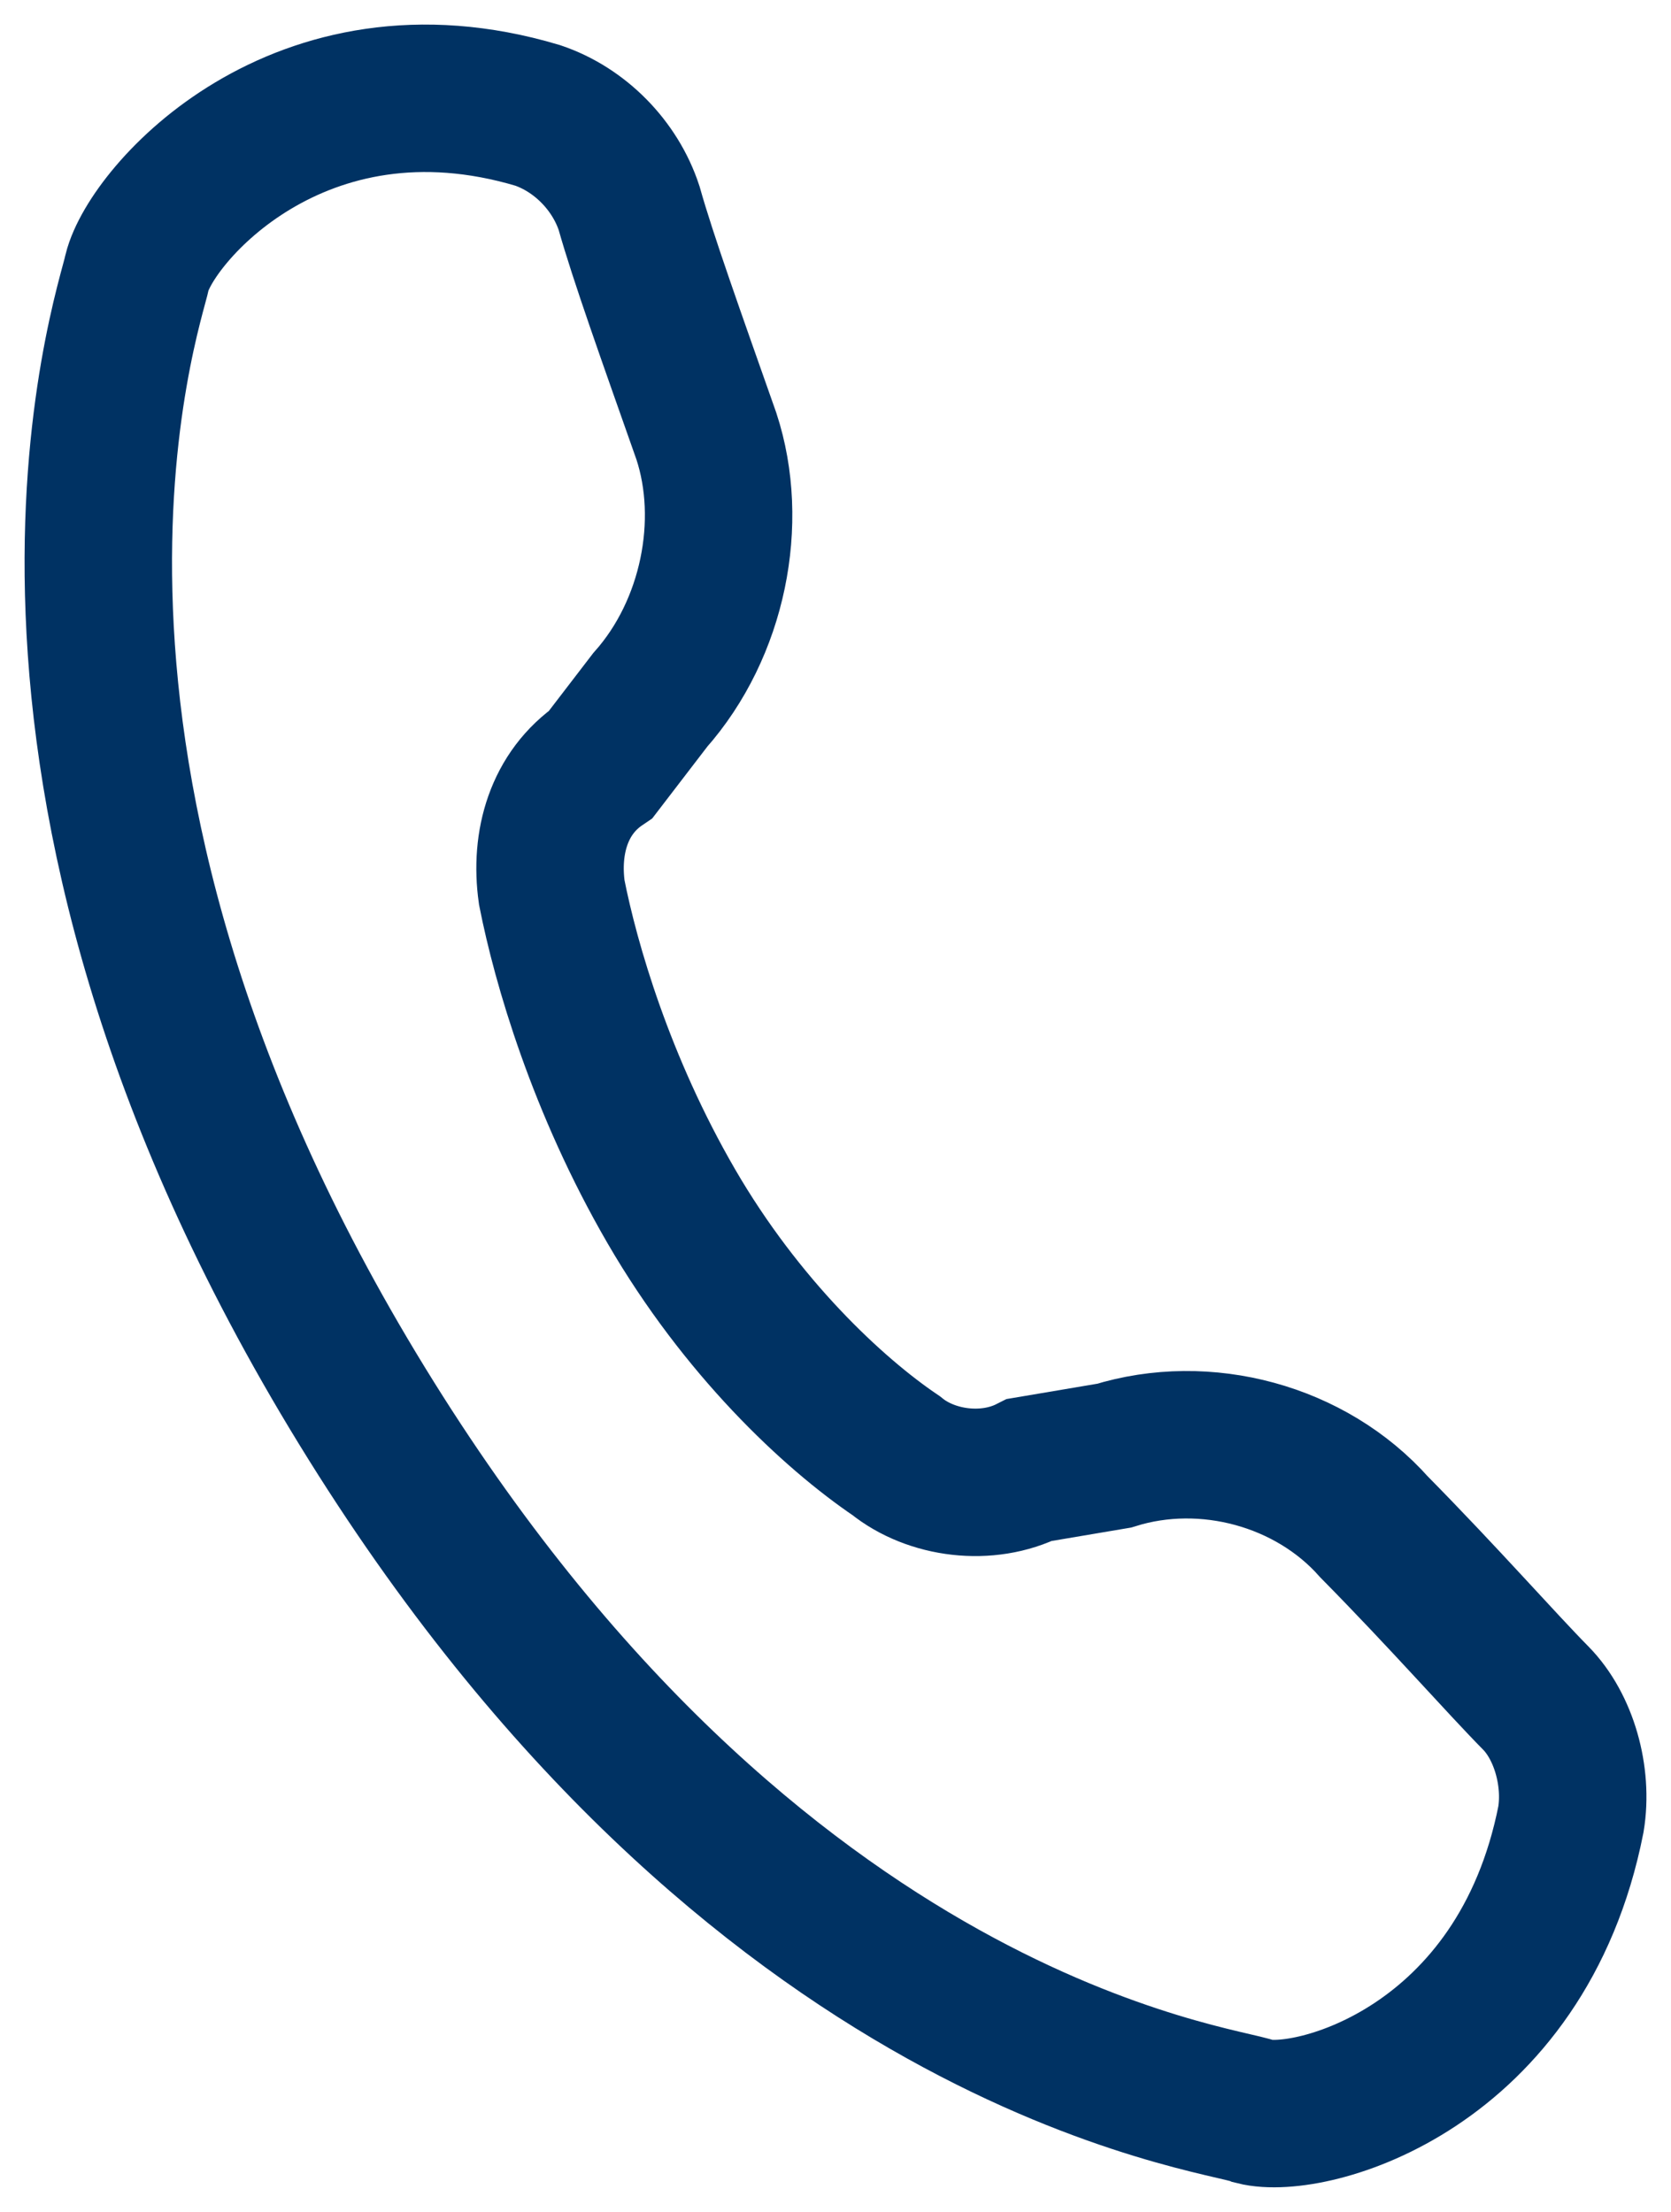 <?xml version="1.0" encoding="UTF-8"?> <svg xmlns="http://www.w3.org/2000/svg" width="34" height="45" viewBox="0 0 34 45" fill="none"><path d="M25.528 42.959C26.672 43.249 30.962 42.089 31.964 37.012C32.107 36.142 31.82 35.127 31.248 34.546C30.533 33.821 29.389 32.516 27.959 31.066C26.672 29.615 24.527 29.035 22.668 29.615L20.951 29.905C20.093 30.34 18.949 30.195 18.234 29.615C16.947 28.745 15.088 27.004 13.658 24.539C12.228 22.073 11.513 19.607 11.227 18.157C11.084 17.142 11.37 16.127 12.228 15.546L13.229 14.241C14.516 12.791 14.945 10.615 14.373 8.875C13.658 6.844 13.086 5.249 12.8 4.233C12.514 3.363 11.799 2.638 10.941 2.348C6.078 0.897 3.075 4.378 2.789 5.539C2.646 6.264 -0.644 15.546 7.365 28.6C15.374 41.653 24.813 42.669 25.528 42.959Z" stroke="#003263" stroke-width="3" stroke-miterlimit="10"></path></svg> 